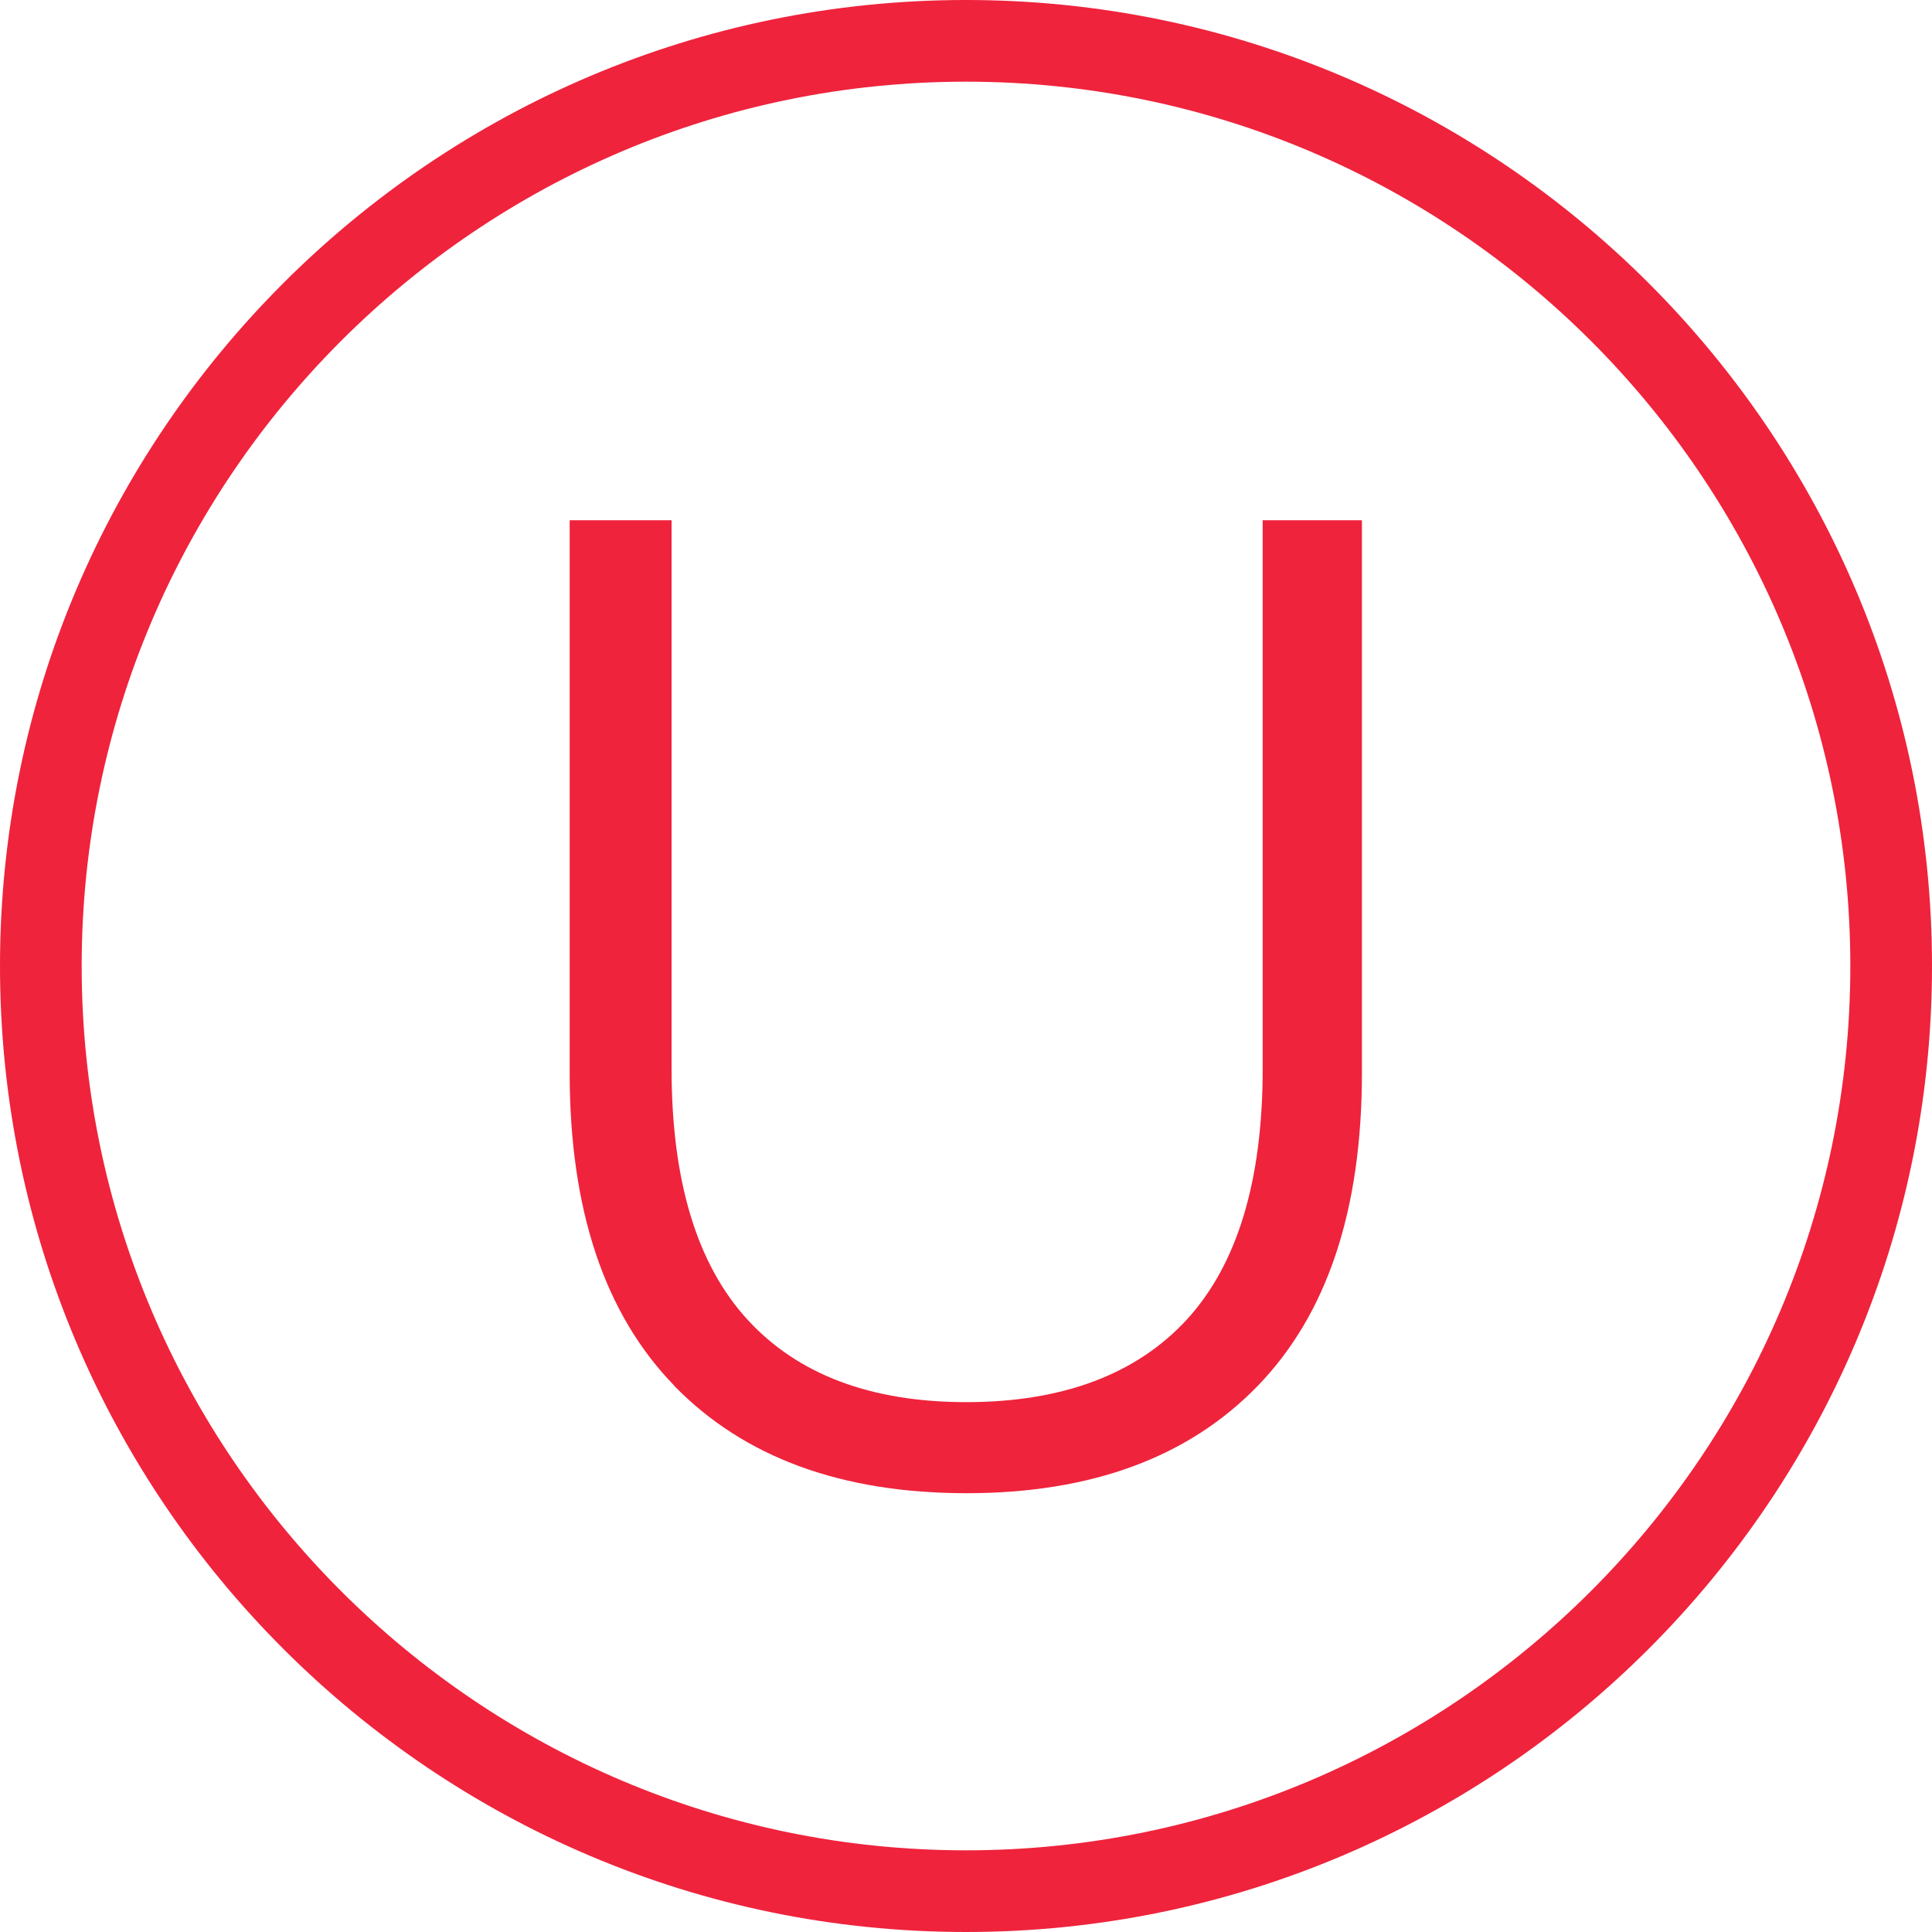 <svg xmlns="http://www.w3.org/2000/svg" id="Layer_2" viewBox="0 0 94.62 94.62"><defs><style>.cls-1{fill:#ef233c;}</style></defs><g id="Layer_1-2"><path class="cls-1" d="M33.03,67.87c-3.42-3.51-5.13-8.62-5.13-15.32V25.48h4.99v26.86c0,5.49,1.24,9.58,3.71,12.28,2.47,2.7,6.05,4.05,10.73,4.05s8.32-1.35,10.8-4.05c2.47-2.7,3.71-6.79,3.71-12.28V25.48h4.86v27.07c0,6.71-1.7,11.81-5.1,15.32-3.4,3.51-8.16,5.26-14.27,5.26s-10.89-1.75-14.31-5.26Z"></path><path class="cls-1" d="M47.31,94.62C21.22,94.62,0,73.4,0,47.31S21.22,0,47.31,0s47.31,21.22,47.31,47.31-21.22,47.31-47.31,47.31Zm0-90.62C23.43,4,4,23.43,4,47.31s19.43,43.31,43.31,43.31,43.31-19.43,43.31-43.31S71.19,4,47.31,4Z"></path></g></svg>